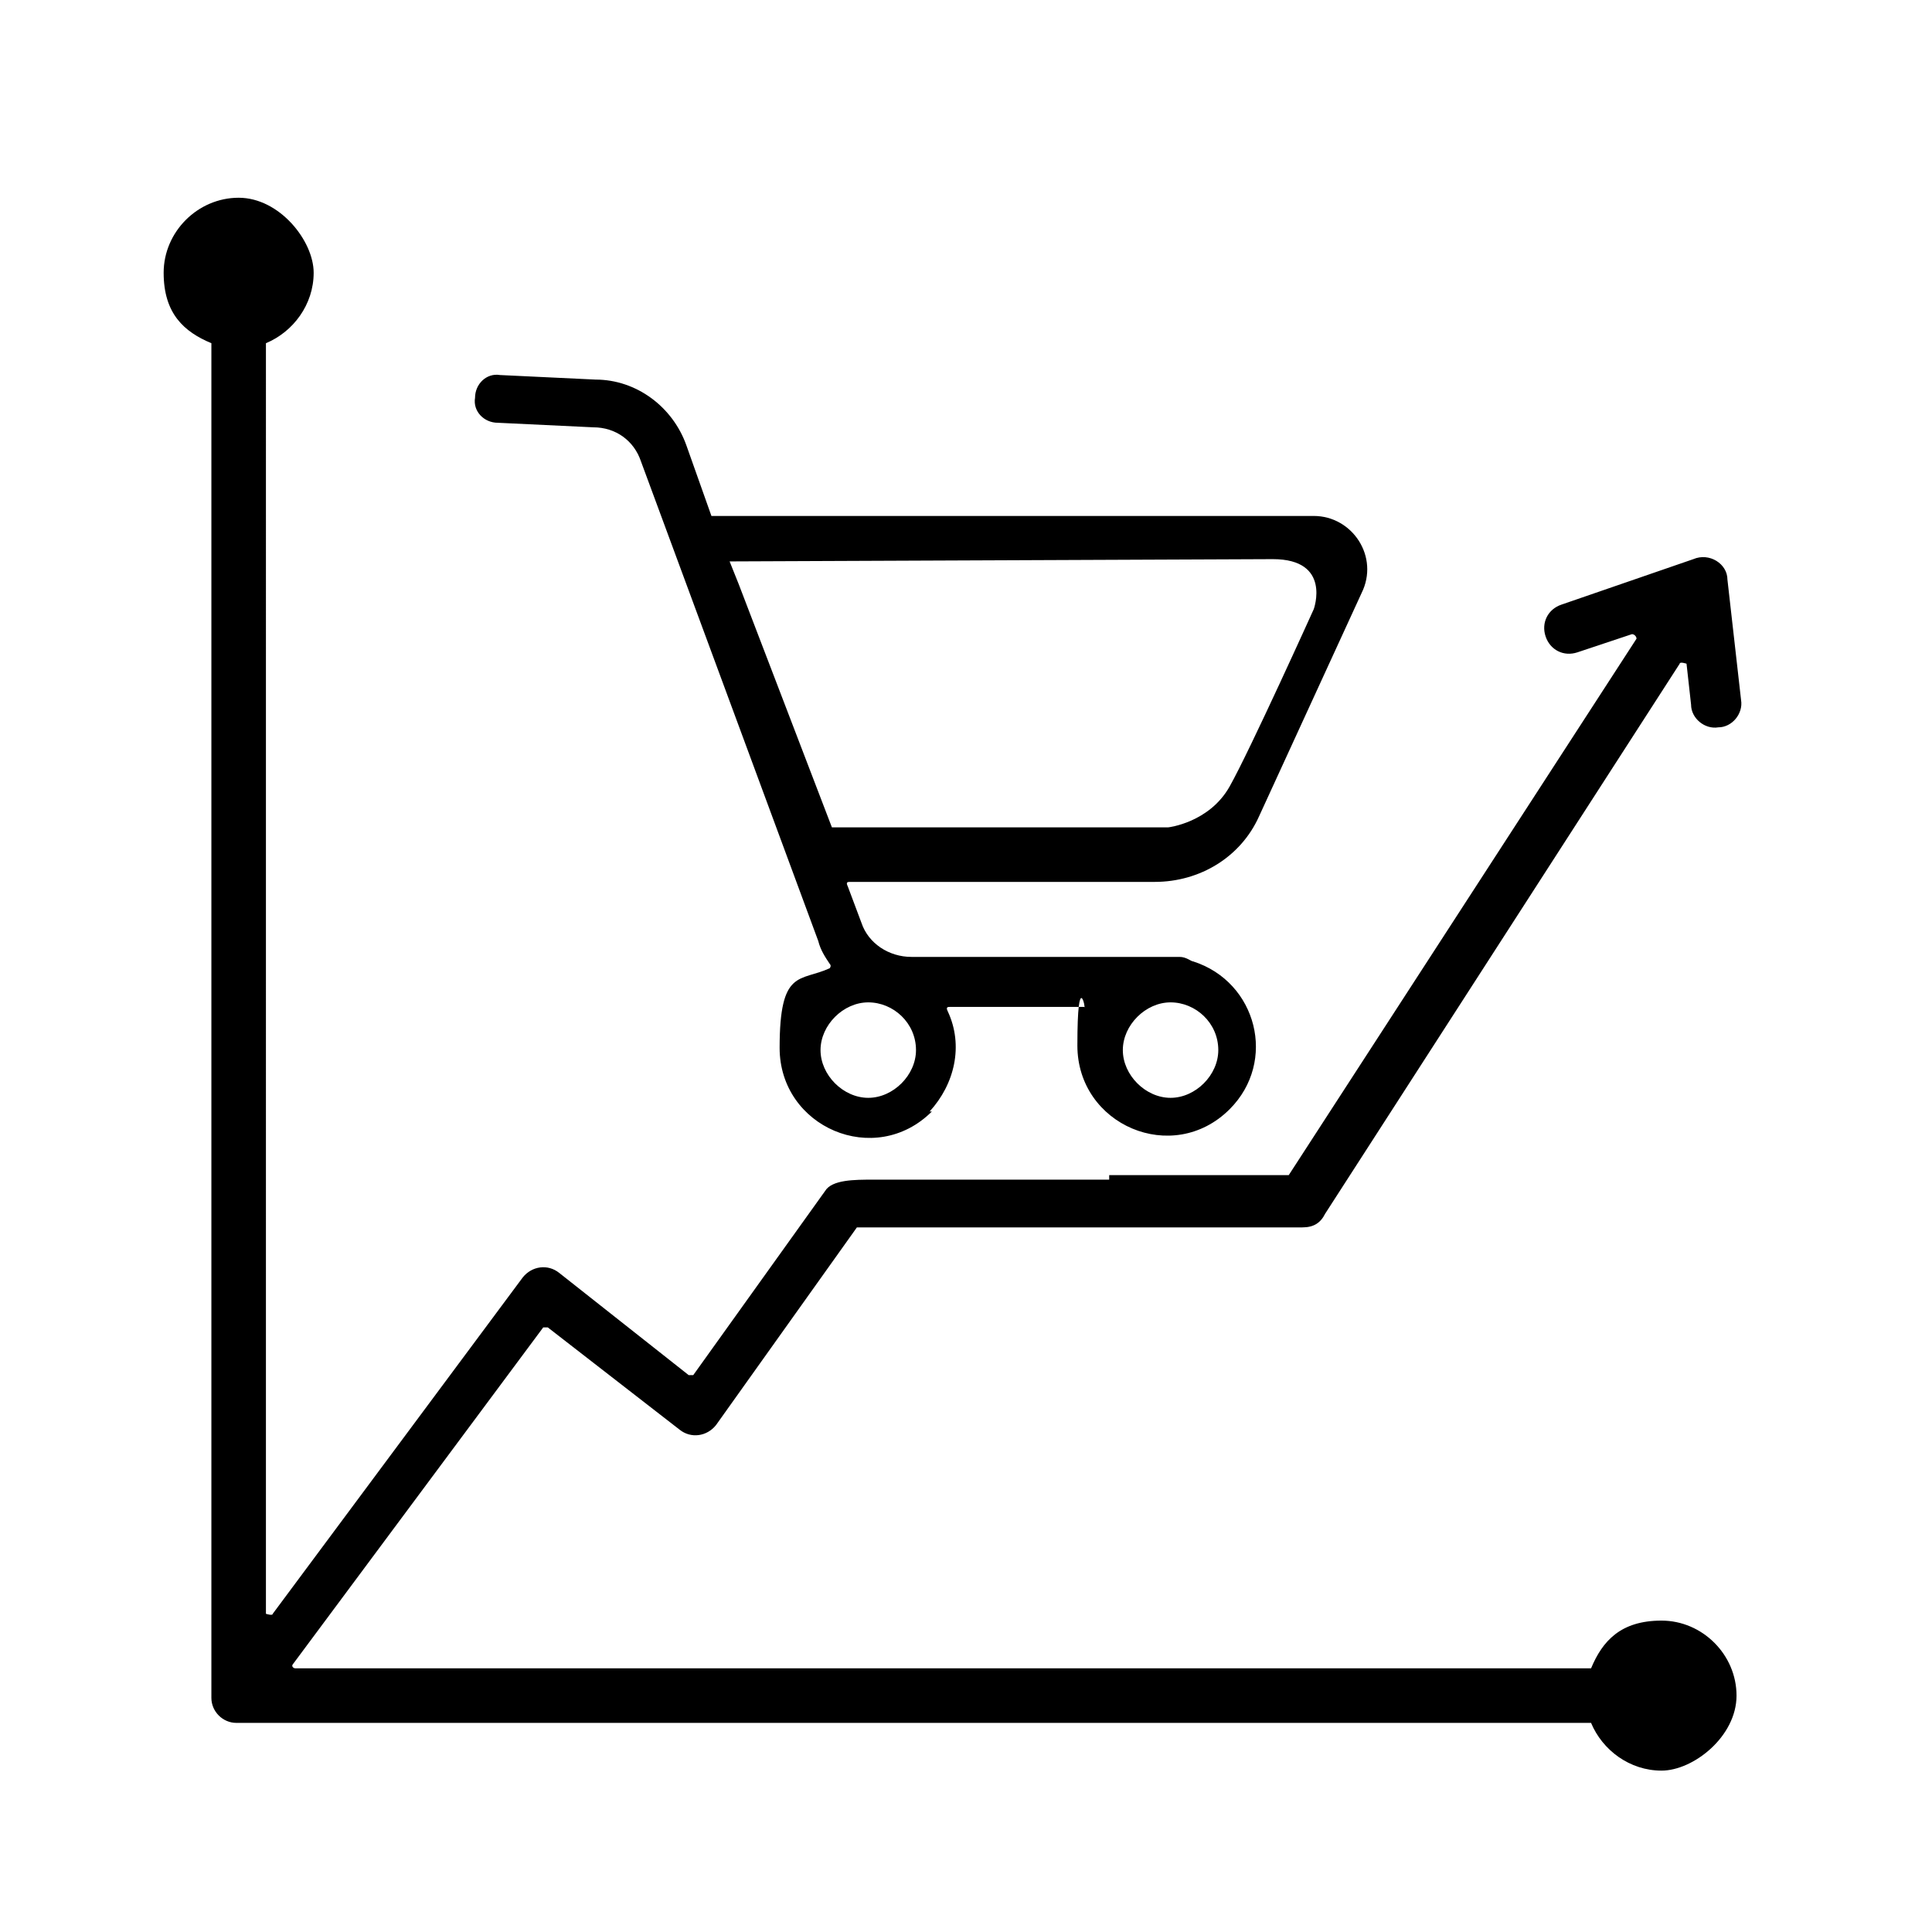 <?xml version="1.0" encoding="UTF-8"?>
<svg id="Livello_4" xmlns="http://www.w3.org/2000/svg" version="1.1" viewBox="0 0 85 85">
  <!-- Generator: Adobe Illustrator 29.8.0, SVG Export Plug-In . SVG Version: 2.1.1 Build 160)  -->
  <defs>
    <style>
      .st0 {
        fill-rule: evenodd;
      }
    </style>
  </defs>
  <path class="st0" d="M48.8,51.9h-10.4c-.8,0-1.8,0-2.1.5,0,0,0,0,0,0l-5.8,8.1c0,0-.1,0-.2,0l-5.7-4.5h0c-.5-.4-1.2-.3-1.6.2l-11,14.8c0,.1-.3,0-.3,0V15.2c0,0,0-.1,0-.1,1.2-.5,2.1-1.7,2.1-3.1s-1.5-3.3-3.3-3.3-3.3,1.5-3.3,3.3.9,2.6,2.1,3.1c0,0,0,0,0,.1v59.5c0,.6.5,1.1,1.1,1.1h59.5c0,0,.1,0,.1,0,.5,1.2,1.7,2.1,3.1,2.1s3.3-1.5,3.3-3.3-1.5-3.3-3.3-3.3-2.6.9-3.1,2.1c0,0,0,0-.1,0H13c-.1,0-.2-.1-.1-.2l11-14.8c0,0,.1,0,.2,0l5.8,4.5c.5.4,1.2.3,1.6-.2l6.2-8.7s0,0,.1,0h19.5c.5,0,.8-.2,1-.6l15.6-24.2c0-.1.3,0,.3,0l.2,1.8c0,.6.6,1.1,1.2,1,.6,0,1.1-.6,1-1.2l-.6-5.3c0-.7-.8-1.2-1.5-.9l-5.8,2c-.6.2-.9.8-.7,1.4.2.6.8.9,1.4.7l2.4-.8c.1,0,.2.1.2.2l-15.3,23.6s0,0-.1,0h-7.8ZM41,48.9c-2.5,2.5-6.7.7-6.7-2.8s.9-2.9,2.2-3.5c0,0,.1-.1,0-.2-.2-.3-.4-.6-.5-1l-7.8-21.1c-.3-.9-1.1-1.5-2.1-1.5l-4.2-.2c-.6,0-1.1-.5-1-1.1,0-.6.5-1.1,1.1-1l4.2.2c1.8,0,3.4,1.2,4,2.9l1.1,3.1c0,0,0,0,.1,0h26.4c1.7,0,2.9,1.8,2.1,3.4l-4.5,9.8c-.8,1.8-2.6,2.9-4.6,2.9h-13.4c-.1,0-.2,0-.1.2l.6,1.6c.3.9,1.2,1.5,2.2,1.5h11.8c.3,0,.5.2.6.2,2.8.9,3.7,4.4,1.6,6.5-2.5,2.5-6.7.7-6.7-2.8s.4-1.5.3-1.7c0,0,0,0-.1,0h-5.8c-.1,0-.2,0-.1.2.7,1.5.3,3.2-.8,4.4h0ZM32.1,24.7l.4,1,4.1,10.7h14.8s1.8-.2,2.7-1.8,3.7-7.8,3.7-7.8c0,0,.8-2.2-1.8-2.2M40.3,46.2c0-1.2-1-2.1-2.1-2.1s-2.1,1-2.1,2.1,1,2.1,2.1,2.1,2.1-1,2.1-2.1ZM53.6,46.2c0-1.2-1-2.1-2.1-2.1s-2.1,1-2.1,2.1,1,2.1,2.1,2.1,2.1-1,2.1-2.1Z"/>
</svg>